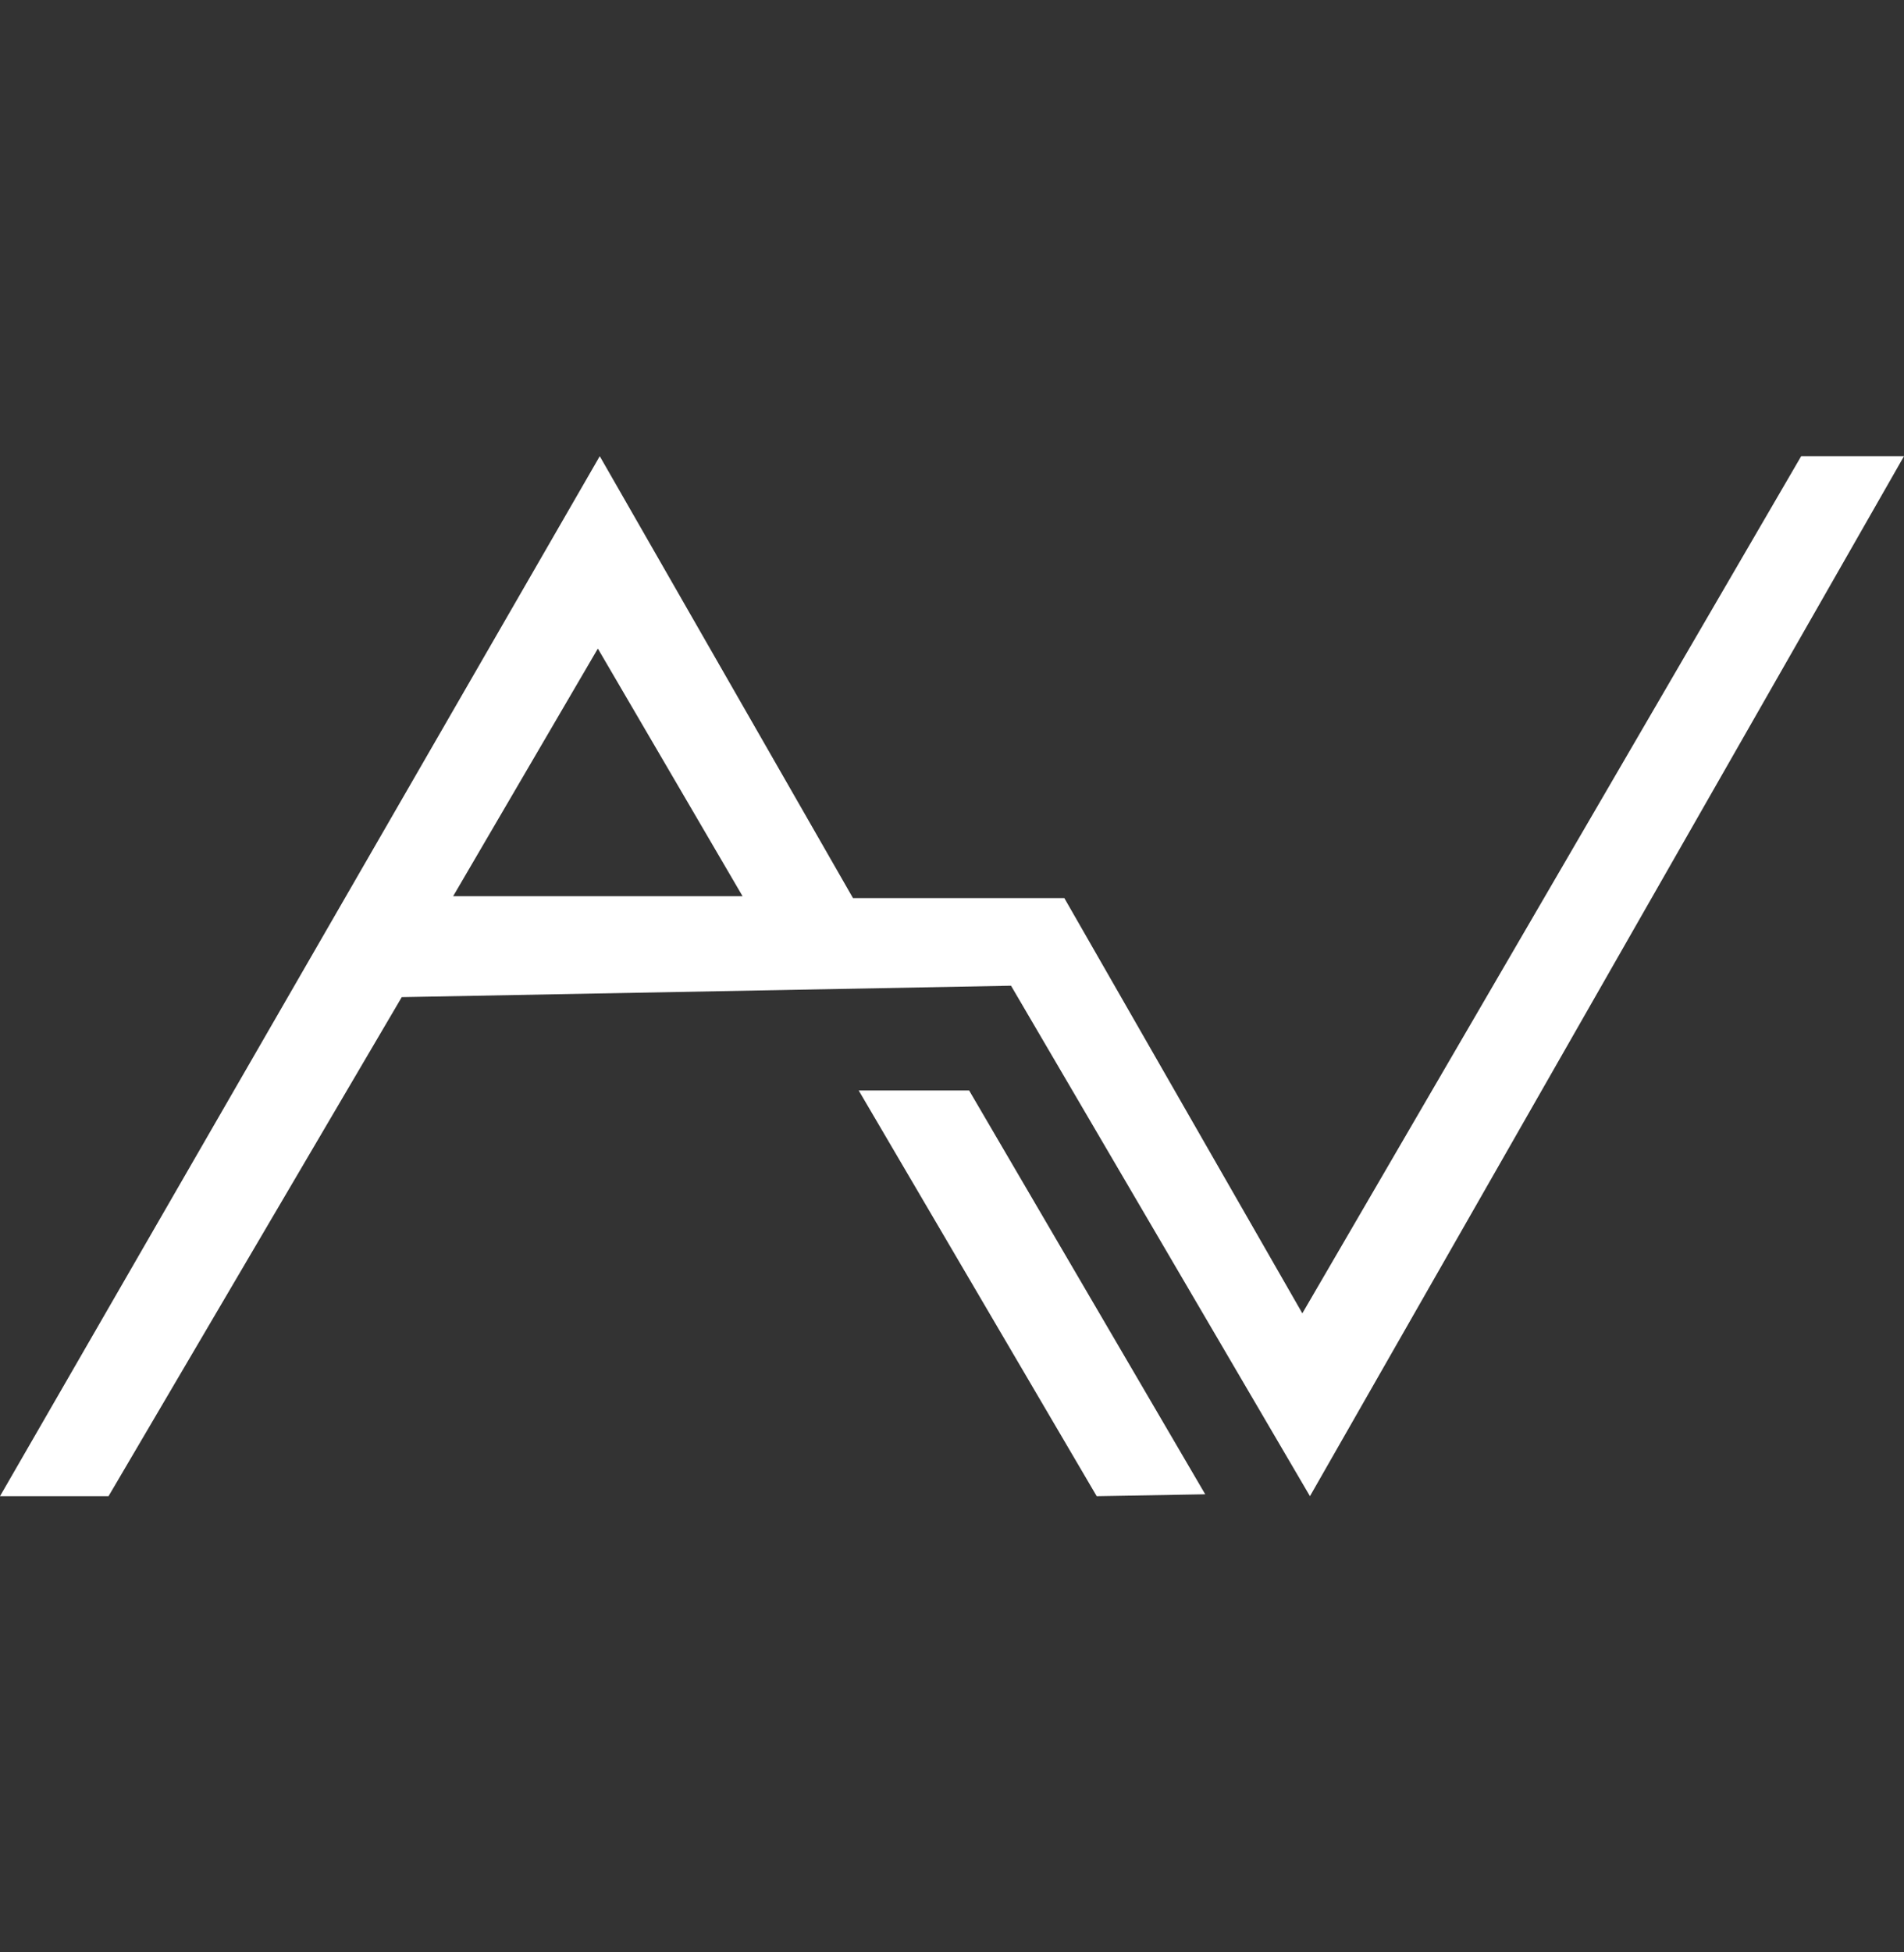 <?xml version="1.0" encoding="UTF-8"?>
<!-- Generator: Adobe Illustrator 27.9.0, SVG Export Plug-In . SVG Version: 6.00 Build 0)  -->
<svg xmlns="http://www.w3.org/2000/svg" xmlns:xlink="http://www.w3.org/1999/xlink" version="1.1" id="Calque_1" x="0px" y="0px" viewBox="0 0 200 205" style="enable-background:new 0 0 200 205;" xml:space="preserve">
<rect x="0" y="0" width="200" height="205" fill="#333333" stroke="none"/>
<style type="text/css">
	.st0{display:none;fill:#CF1D1E;}
	.st1{fill:#FFFFFF;}
</style>
<rect x="-170.6" y="-153.5" class="st0" width="551.5" height="521.8"></rect>
<g>
	<path class="st1" d="M189.2,47.9l-52.4,90l-25-43.6H89.6L63,47.9L0,157.1h11.4l30.8-52.4l64-1.2l31.4,53.6L200,47.9H189.2   L189.2,47.9z M47.6,94.1l15.2-26l15.2,26H47.6z"></path>
	<polygon class="st1" points="90.2,114.5 115.2,157.1 126.6,156.9 101.8,114.5  "></polygon>
</g>
</svg>
